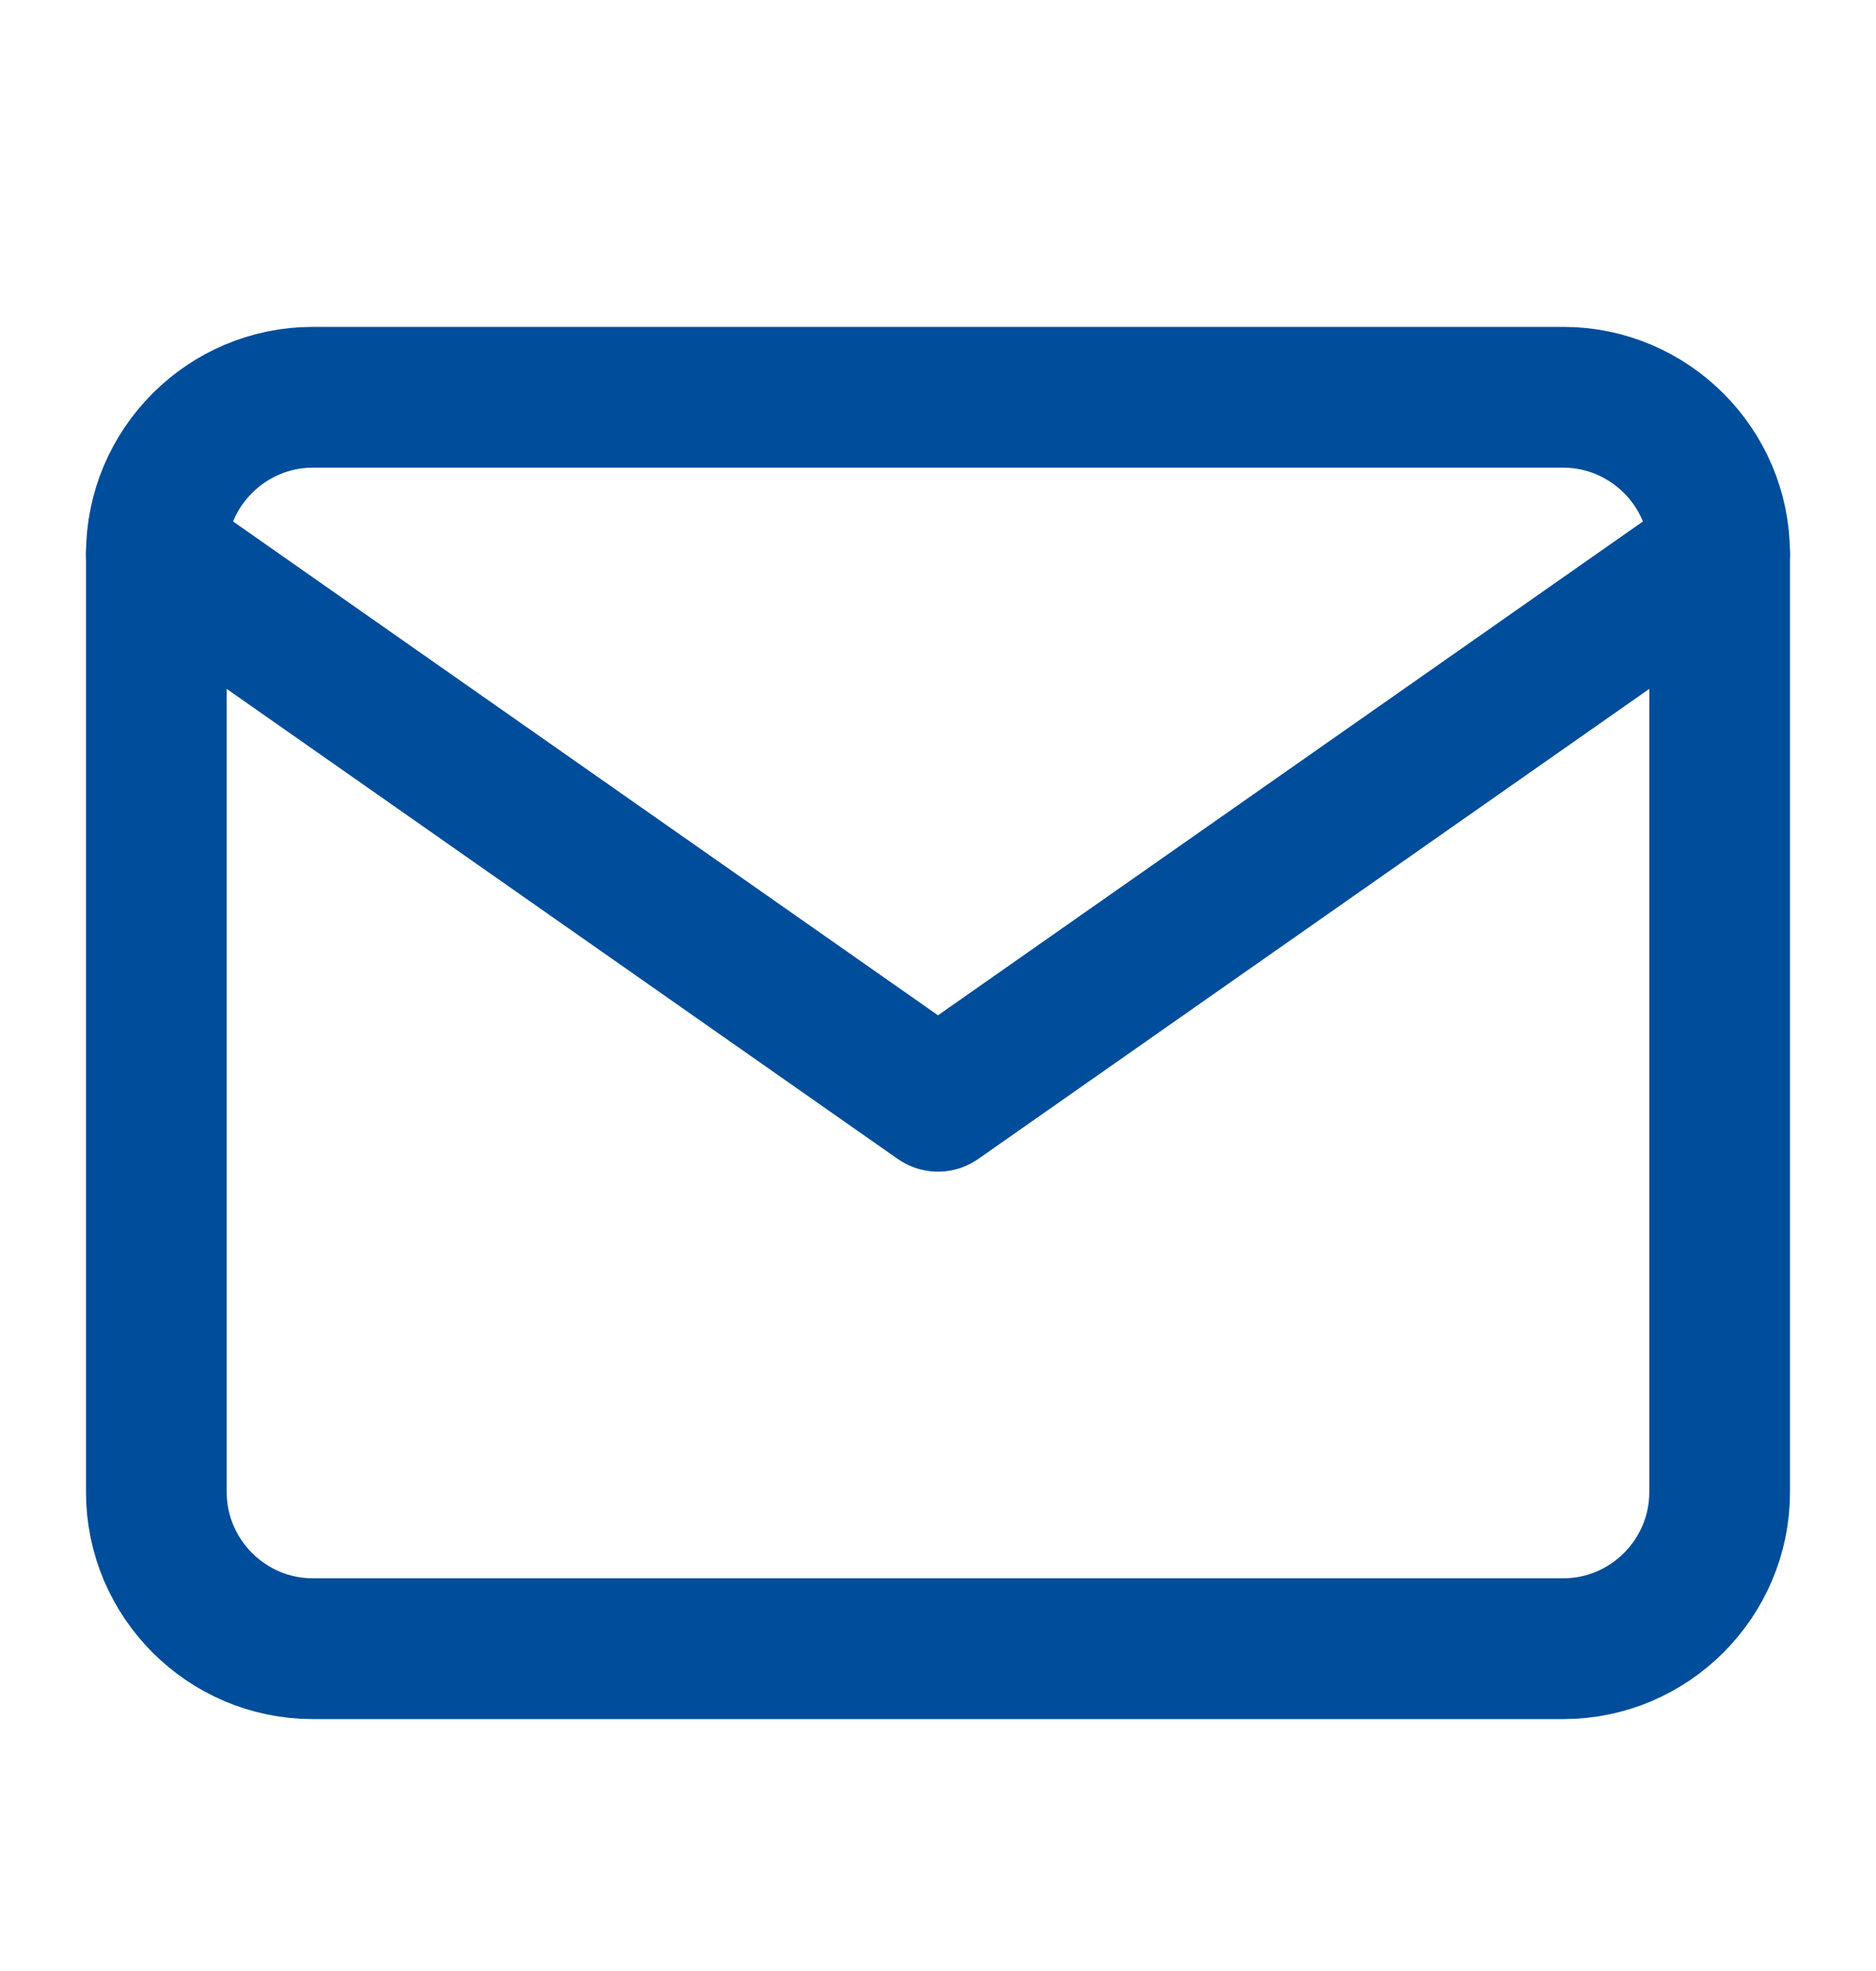 <svg width="20" height="21" viewBox="0 0 20 21" fill="none" xmlns="http://www.w3.org/2000/svg">
<path d="M3.333 4.233H16.667C17.583 4.233 18.333 4.983 18.333 5.899V15.899C18.333 16.816 17.583 17.566 16.667 17.566H3.333C2.417 17.566 1.667 16.816 1.667 15.899V5.899C1.667 4.983 2.417 4.233 3.333 4.233Z" stroke="#004D9B" stroke-width="1.5" stroke-linecap="round" stroke-linejoin="round"/>
<path d="M18.333 5.899L10 11.733L1.667 5.899" stroke="#004D9B" stroke-width="1.5" stroke-linecap="round" stroke-linejoin="round"/>
</svg>
